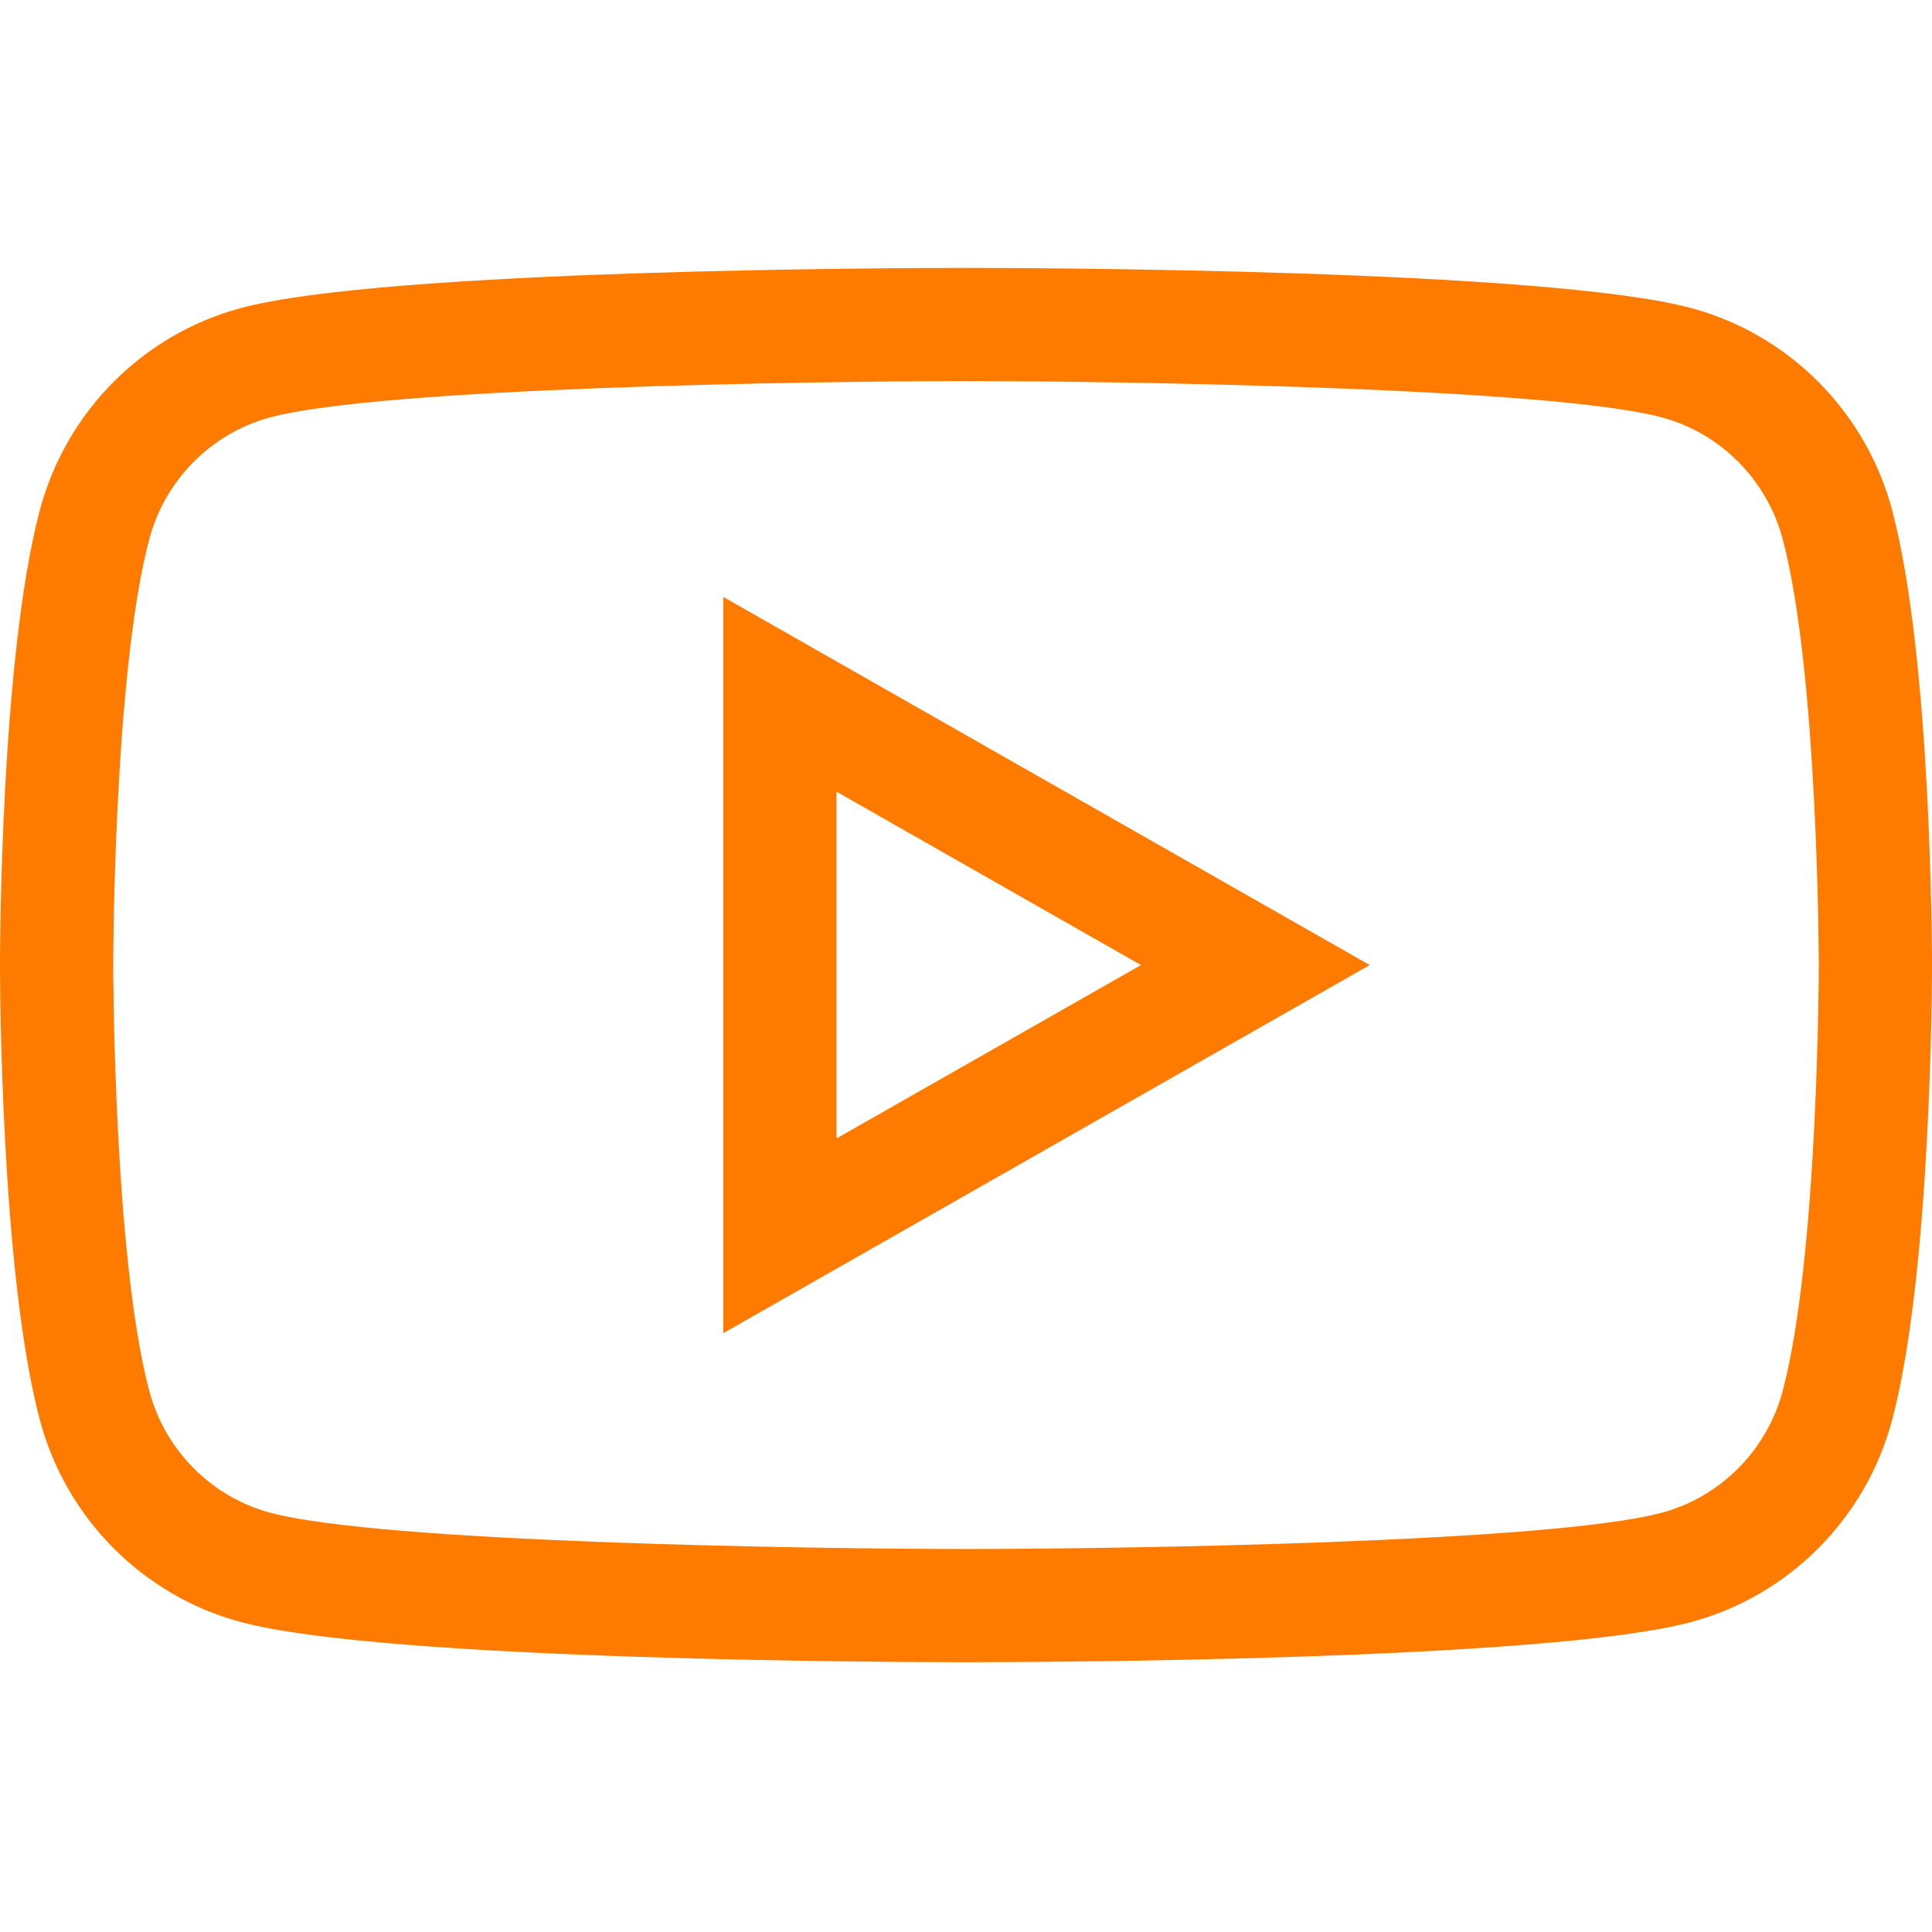 <?xml version="1.0" encoding="UTF-8"?> <svg xmlns="http://www.w3.org/2000/svg" height="512px" viewBox="0 -71 512 512" width="512px"> <path d="m501.426 64.164c-6.918-26.043-27.309-46.547-53.207-53.512-38.398-10.352-176.586-10.652-192.219-10.652s-153.82.301-192.211 10.648c-25.906 6.969-46.297 27.473-53.211 53.504-10.457 39.27-10.578 117.297-10.578 120.598s.121 81.328 10.574 120.586c6.918 26.043 27.309 46.547 53.207 53.512 38.398 10.352 176.586 10.652 192.219 10.652s153.82-.301 192.211-10.648c25.906-6.969 46.297-27.473 53.211-53.504 10.457-39.27 10.578-117.297 10.578-120.598s-.121-81.328-10.574-120.586zm-28.996 233.473c-4.168 15.699-16.438 28.055-32.02 32.246-29.254 7.887-143.035 9.617-184.41 9.617-41.371 0-155.152-1.73-184.418-9.621-15.574-4.188-27.84-16.543-32.016-32.254-9.449-35.477-9.566-112.105-9.566-112.875s.109-77.363 9.57-112.887c4.168-15.699 16.438-28.055 32.02-32.246 29.254-7.887 143.039-9.617 184.41-9.617s155.156 1.73 184.418 9.621c15.574 4.188 27.844 16.543 32.016 32.254 9.449 35.477 9.566 112.105 9.566 112.875s-.109 77.363-9.57 112.887zm0 0" fill="#FF7B00"></path> <path d="m191.684 282.305 171.312-97.551-171.312-97.559zm30-143.5 80.688 45.949-80.688 45.945zm0 0" fill="#FF7B00"></path> </svg> 